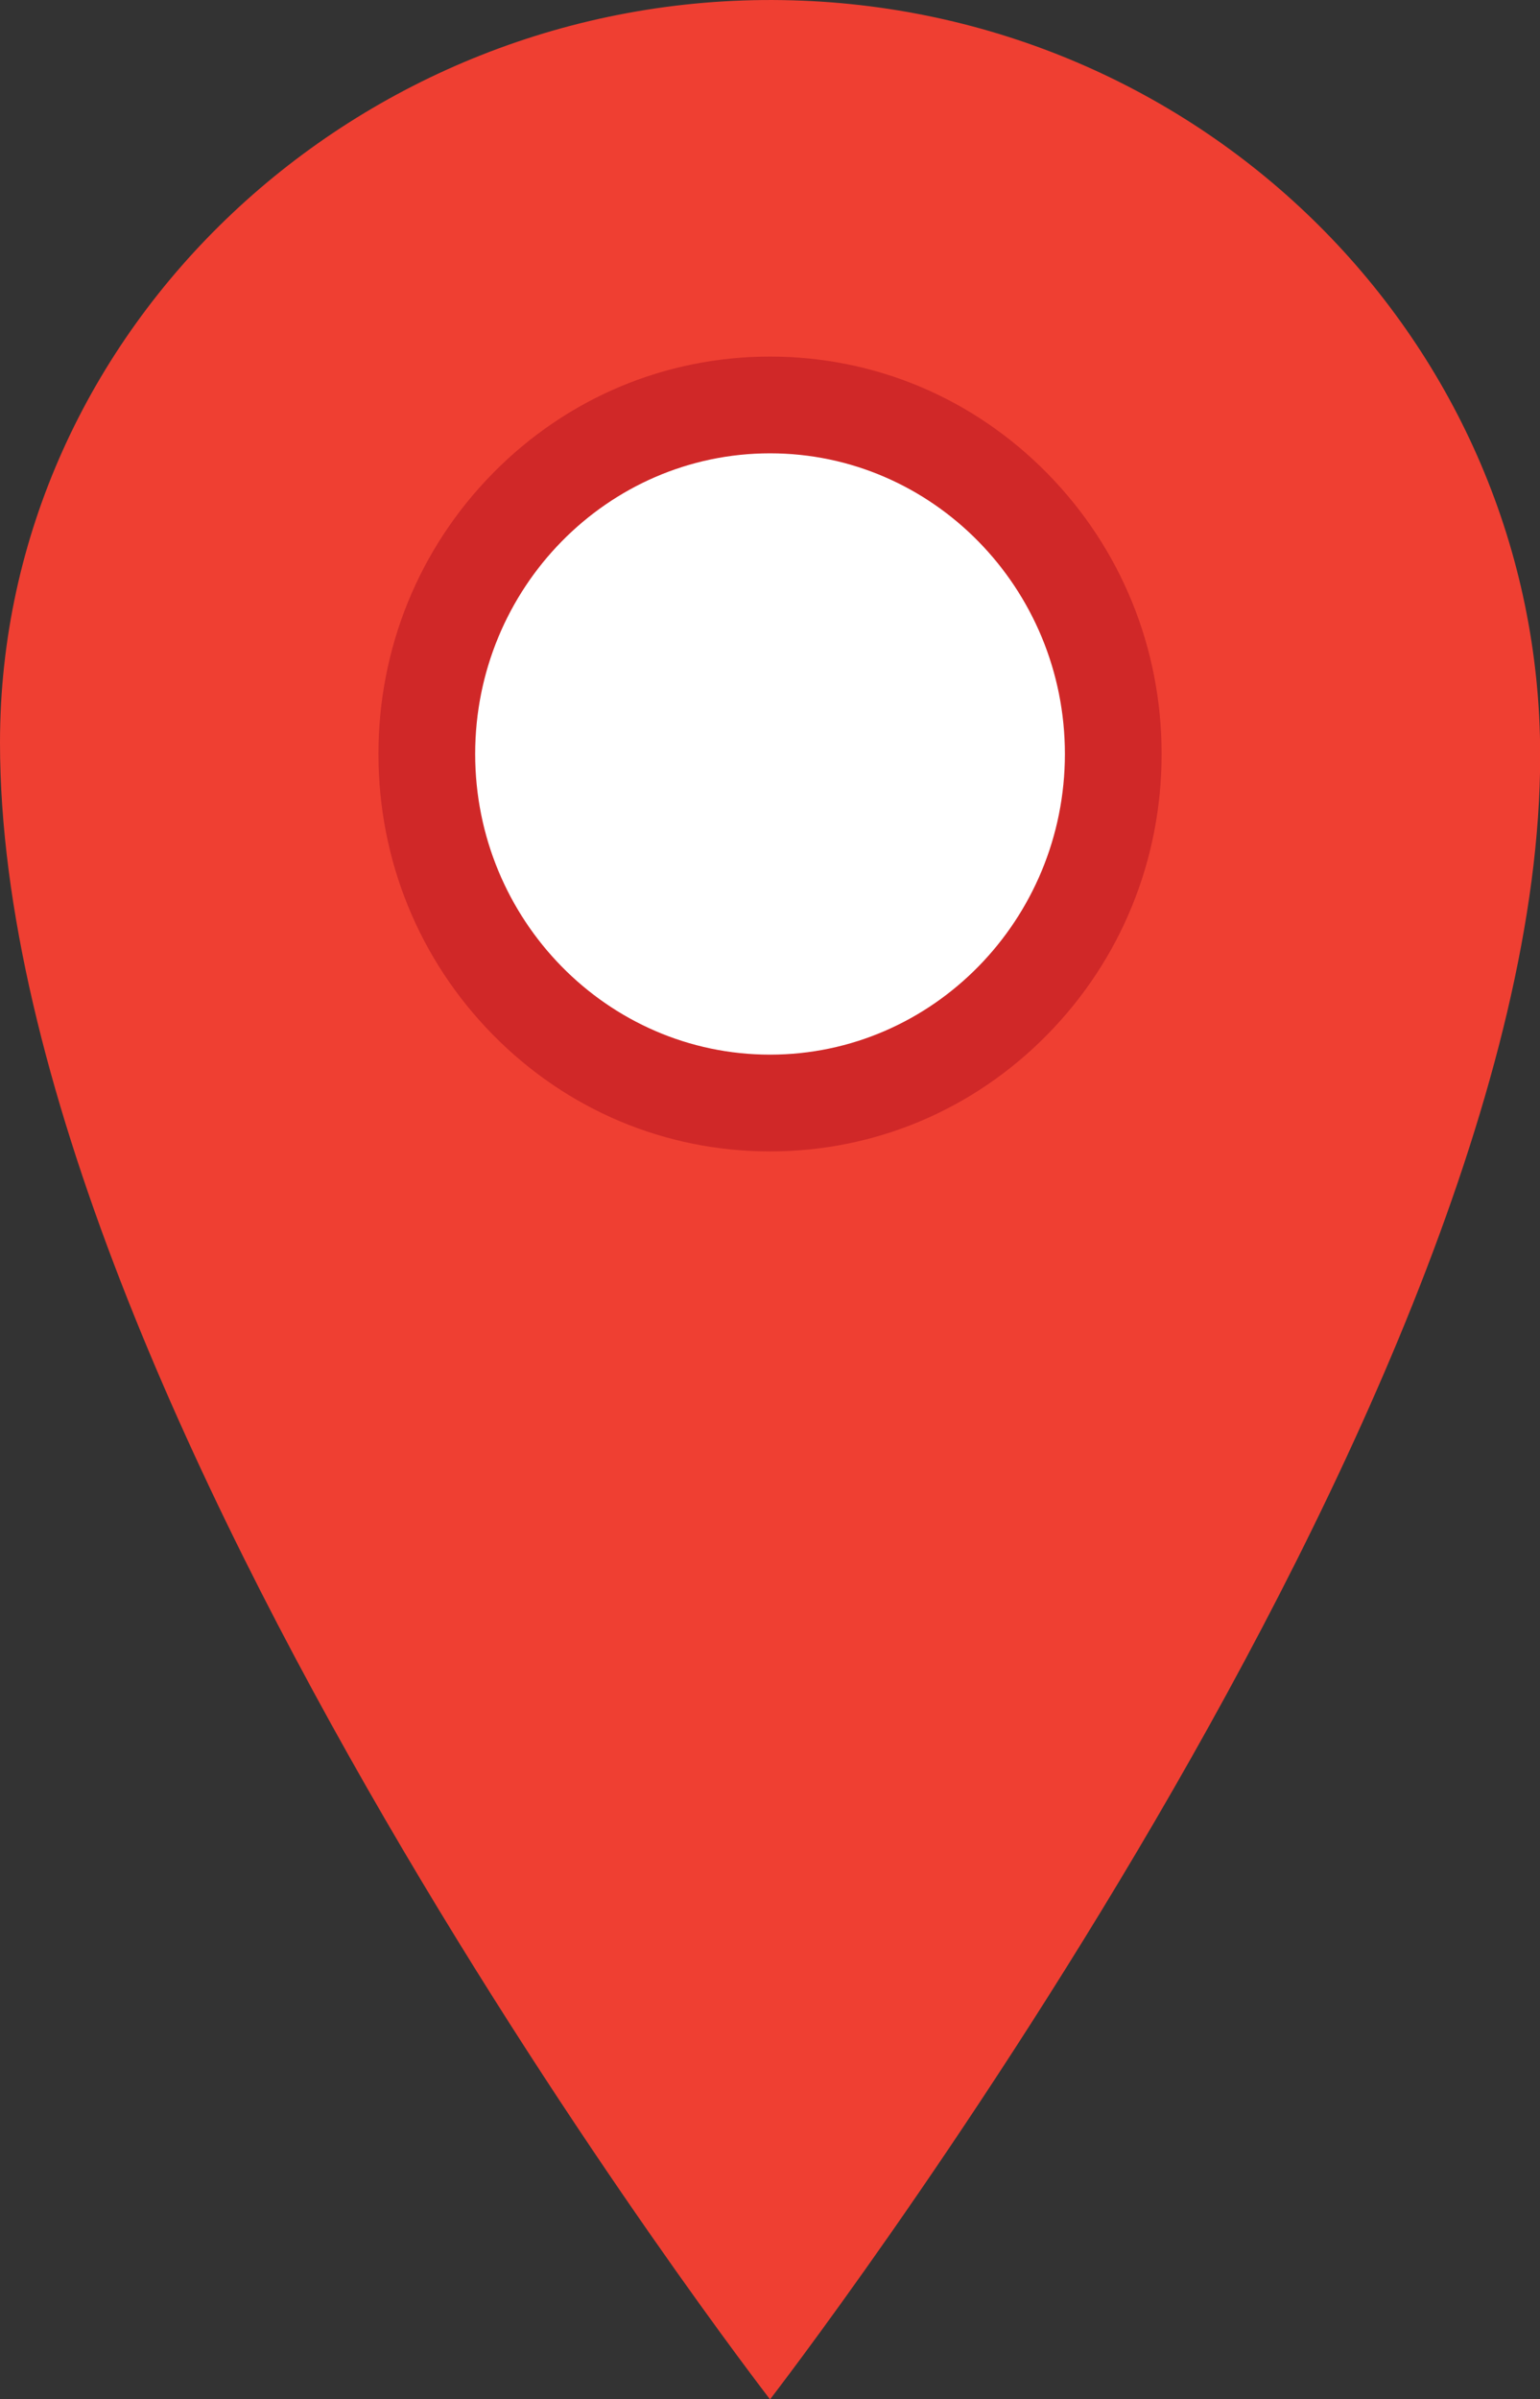 <?xml version="1.0" encoding="UTF-8"?><svg xmlns="http://www.w3.org/2000/svg" xmlns:xlink="http://www.w3.org/1999/xlink" height="357.1" preserveAspectRatio="xMidYMid meet" version="1.0" viewBox="0.0 0.0 229.3 357.1" width="229.3" zoomAndPan="magnify"><rect x="0.0" y="0.0" width="229.3" height="357.1" fill="#333333" stroke="none"/><defs><clipPath id="a"><path d="M 0 0 L 229.328 0 L 229.328 357.121 L 0 357.121 Z M 0 0"/></clipPath></defs><g><g clip-path="url(#a)" id="change1_1"><path d="M 229.328 112.441 C 229.328 50.961 179.008 1.004 116.547 0.016 C 53.488 -0.984 0.004 48.691 0 110.531 C -0.004 209.008 114.656 357.121 114.656 357.121 C 114.656 357.121 229.328 209.008 229.328 112.441" fill="#ef3f32" fill-rule="evenodd"/></g><g id="change2_1"><path d="M 165.762 112.223 C 165.762 83.609 142.805 60.273 114.656 60.273 C 86.508 60.273 63.551 83.609 63.551 112.223 C 63.551 140.836 86.508 164.172 114.656 164.172 C 142.805 164.172 165.762 140.836 165.762 112.223" fill="#fff" fill-rule="evenodd"/></g><g id="change3_1"><path d="M 114.656 171.375 C 99.059 171.375 84.402 165.207 73.383 154.008 C 62.398 142.84 56.348 128.004 56.348 112.223 C 56.348 96.445 62.398 81.609 73.383 70.441 C 84.402 59.242 99.059 53.074 114.656 53.074 C 130.254 53.074 144.91 59.242 155.926 70.441 C 166.91 81.605 172.961 96.445 172.961 112.223 C 172.961 128.004 166.91 142.84 155.926 154.008 C 144.906 165.207 130.25 171.375 114.656 171.375 Z M 114.656 67.473 C 90.445 67.473 70.75 87.547 70.75 112.223 C 70.75 136.895 90.445 156.973 114.656 156.973 C 138.863 156.973 158.559 136.895 158.559 112.223 C 158.559 87.547 138.863 67.473 114.656 67.473" fill="#d02828" fill-rule="evenodd"/></g></g></svg>